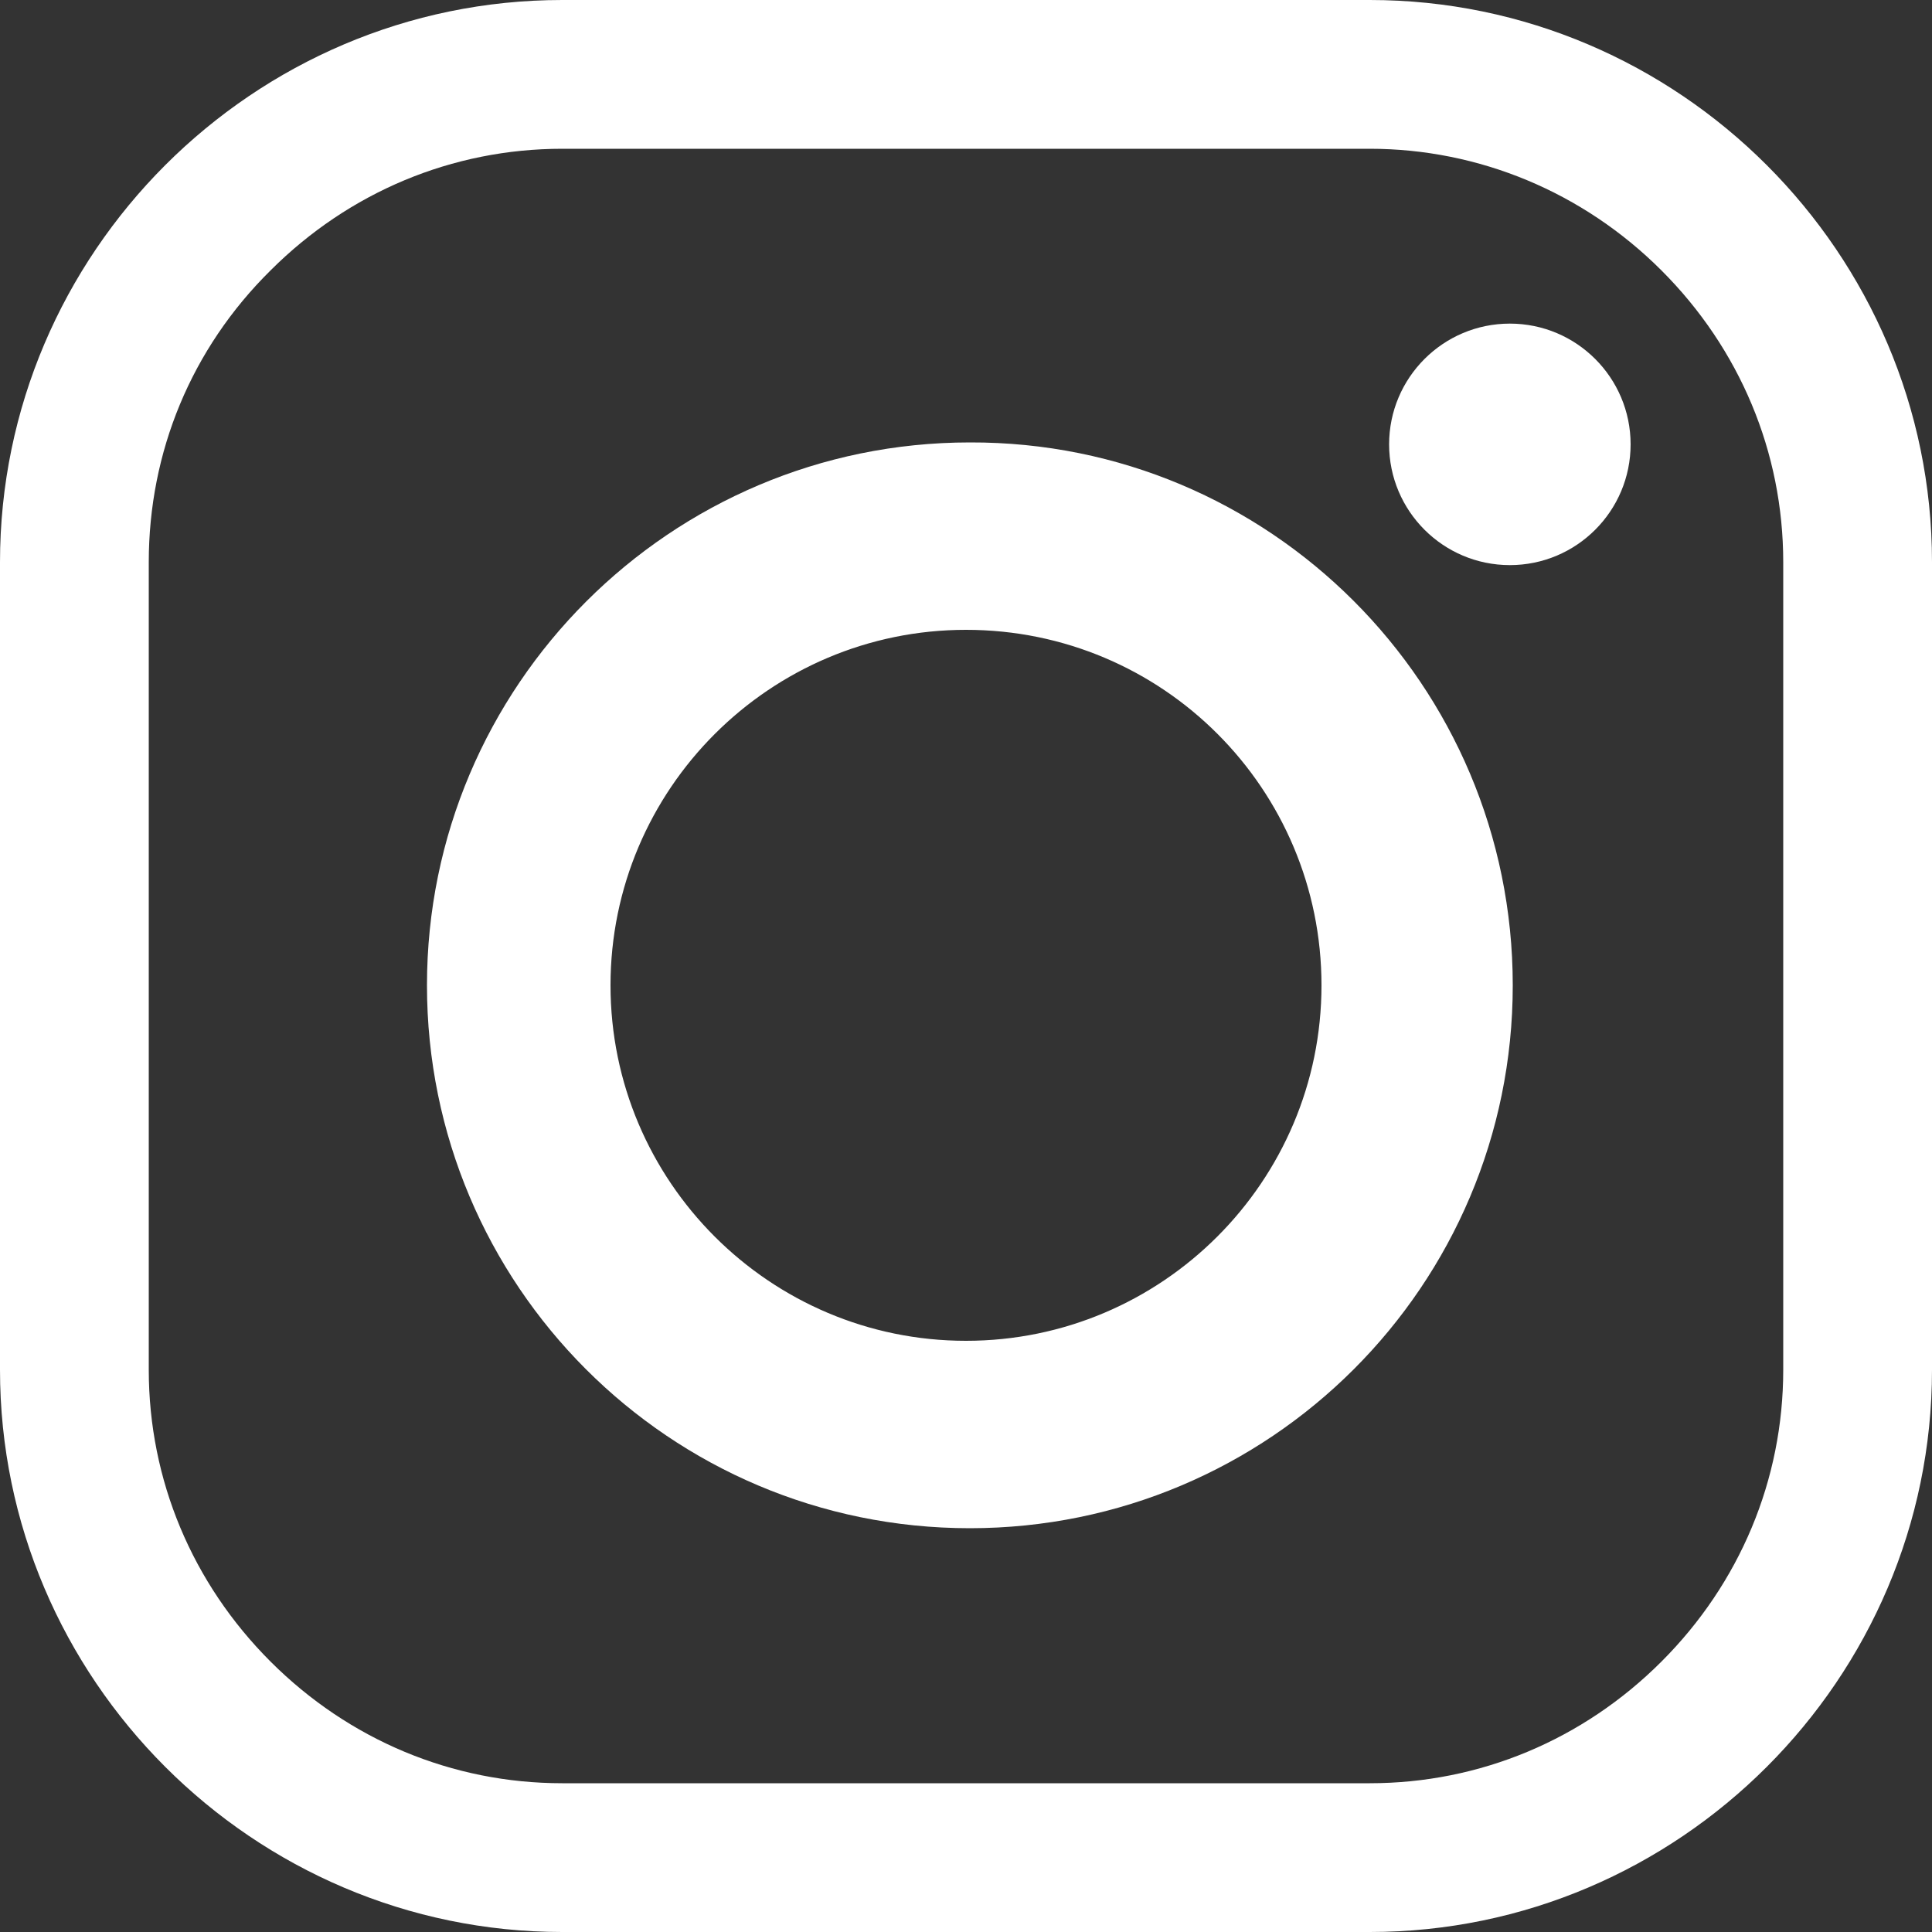 <?xml version="1.0" encoding="utf-8"?>
<!-- Generator: Adobe Illustrator 25.4.1, SVG Export Plug-In . SVG Version: 6.00 Build 0)  -->
<svg version="1.1" id="Layer_1" xmlns="http://www.w3.org/2000/svg" xmlns:xlink="http://www.w3.org/1999/xlink" x="0px" y="0px"
	 viewBox="0 0 20 20" style="enable-background:new 0 0 20 20;" xml:space="preserve">
<rect x="0" y="0" width="20" height="20" fill="#333333" stroke="none"/>
<style type="text/css">
	.st2{fill:#FFFFFF;}
</style>
<g>
	<g>
		<path class="st2" d="M14.18,20H5.82C2.62,20,0,17.38,0,14.18V5.82C0,2.62,2.62,0,5.82,0h8.36C17.38,0,20,2.62,20,5.82v8.36
			C20,17.38,17.38,20,14.18,20 M14.18,18.46c1.14,0,2.21-0.45,3.02-1.26c0.81-0.81,1.26-1.88,1.26-3.02V5.82
			c0-1.14-0.45-2.21-1.26-3.02c-0.81-0.81-1.89-1.26-3.02-1.26H5.82c-1.14,0-2.21,0.45-3.02,1.26C1.98,3.61,1.54,4.68,1.54,5.82
			v8.36c0,1.14,0.45,2.21,1.26,3.02c0.81,0.81,1.88,1.26,3.02,1.26H14.18z"/>
		<path class="st2" d="M15.66,10.2c0,3.11-2.52,5.62-5.62,5.62c-3.11,0-5.62-2.52-5.62-5.62s2.52-5.62,5.62-5.62
			C13.14,4.57,15.66,7.09,15.66,10.2 M10,6.52c-2.03,0-3.68,1.65-3.68,3.68s1.65,3.68,3.68,3.68s3.68-1.65,3.68-3.68
			S12.04,6.52,10,6.52"/>
		<path class="st2" d="M16.88,4.6c0,0.69-0.56,1.25-1.25,1.25c-0.69,0-1.25-0.56-1.25-1.25s0.56-1.25,1.25-1.25
			C16.32,3.35,16.88,3.91,16.88,4.6"/>
	</g>
</g>
</svg>
